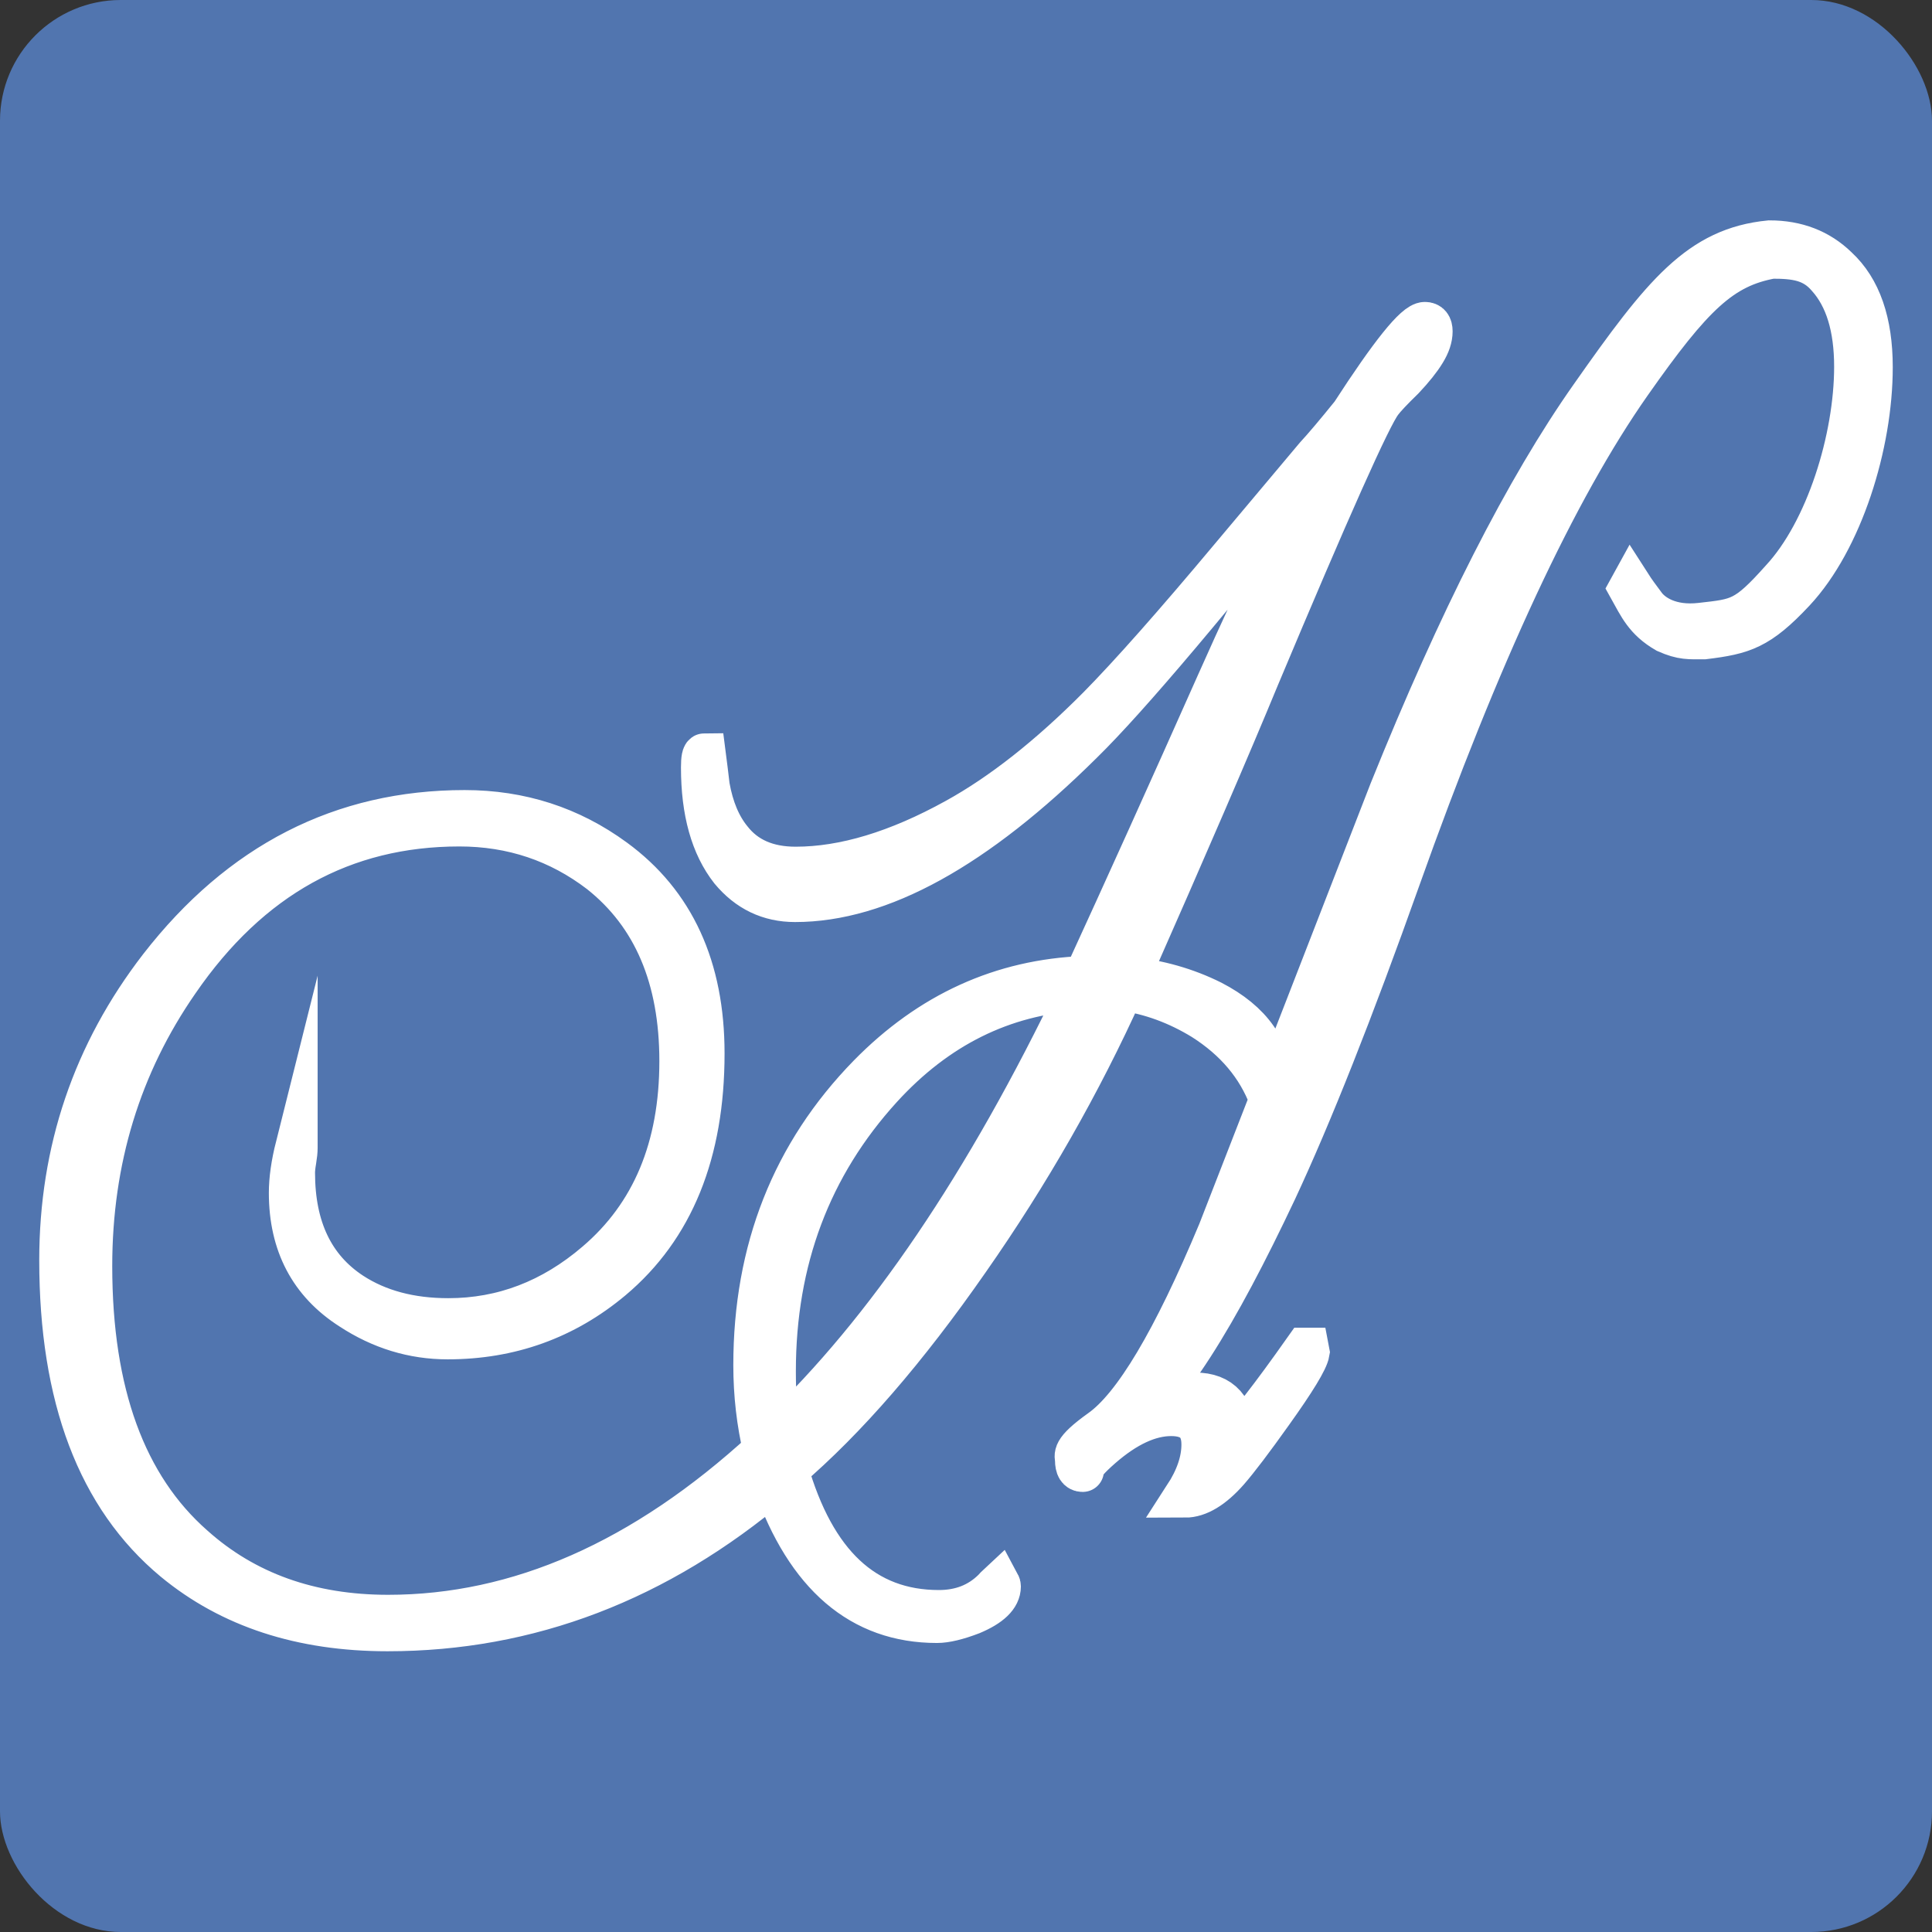 <?xml version="1.0" encoding="UTF-8"?> <svg xmlns="http://www.w3.org/2000/svg" width="32" height="32" viewBox="0 0 32 32" fill="none"><rect x="0" y="0" width="32" height="32" fill="#333333" stroke="none"/><rect width="32" height="32" rx="8" fill="#5175AF"></rect><rect width="32" height="32" rx="2" fill="#5175AF"></rect><path d="M23.71 5.488C23.71 5.593 23.672 5.707 23.596 5.83C23.52 5.955 23.403 6.102 23.244 6.271C23.056 6.454 22.933 6.584 22.875 6.663C22.695 6.897 22.016 8.418 20.839 11.223C20.376 12.345 19.661 14.003 18.693 16.195C19.192 16.247 19.65 16.378 20.069 16.587C20.726 16.926 21.055 17.396 21.055 17.996C21.055 18.061 21.048 18.126 21.034 18.192C20.831 17.656 20.463 17.22 19.928 16.88C19.502 16.619 19.058 16.457 18.596 16.391C17.895 17.944 17.043 19.437 16.039 20.873C15.013 22.348 14.013 23.503 13.038 24.337C13.486 25.904 14.323 26.686 15.551 26.686C15.912 26.686 16.212 26.569 16.451 26.334C16.472 26.308 16.505 26.276 16.548 26.236C16.555 26.249 16.559 26.262 16.559 26.276C16.559 26.445 16.404 26.595 16.093 26.726C15.855 26.817 15.663 26.863 15.519 26.863C14.262 26.863 13.363 26.093 12.821 24.553C10.892 26.184 8.758 27 6.418 27C4.995 27 3.817 26.615 2.885 25.845C1.628 24.801 1 23.144 1 20.874C1 19.06 1.549 17.442 2.647 16.019C3.983 14.297 5.666 13.436 7.696 13.436C8.62 13.436 9.447 13.703 10.177 14.238C11.159 14.956 11.651 16.026 11.651 17.448C11.651 19.093 11.145 20.338 10.134 21.187C9.354 21.84 8.447 22.165 7.414 22.165C6.844 22.165 6.309 22.002 5.811 21.675C5.139 21.245 4.803 20.606 4.803 19.757C4.803 19.535 4.839 19.281 4.911 18.994V19.014C4.911 19.066 4.904 19.134 4.89 19.219C4.875 19.305 4.868 19.373 4.868 19.425C4.868 20.338 5.186 21.004 5.822 21.422C6.262 21.709 6.797 21.852 7.425 21.852C8.328 21.852 9.144 21.54 9.874 20.915C10.806 20.121 11.271 19.008 11.271 17.576C11.271 16.196 10.827 15.155 9.939 14.451C9.26 13.931 8.483 13.67 7.609 13.67C5.688 13.67 4.135 14.531 2.95 16.254C1.99 17.637 1.509 19.21 1.509 20.971C1.509 23.072 2.073 24.618 3.2 25.61C4.059 26.38 5.135 26.765 6.428 26.765C8.588 26.765 10.665 25.851 12.658 24.022C12.55 23.564 12.496 23.095 12.496 22.611C12.496 20.704 13.128 19.104 14.392 17.81C15.403 16.779 16.595 16.236 17.967 16.184C18.639 14.721 19.369 13.105 20.156 11.335C20.943 9.565 21.604 8.23 22.139 7.328V7.308C20.087 9.892 18.683 11.556 17.924 12.299C16.155 14.054 14.576 14.922 13.168 14.922C12.741 14.922 12.388 14.753 12.106 14.414C11.788 14.009 11.629 13.442 11.629 12.711C11.629 12.567 11.643 12.495 11.672 12.495C11.694 12.665 11.716 12.841 11.737 13.023C11.802 13.389 11.925 13.682 12.106 13.904C12.351 14.218 12.709 14.374 13.178 14.374C13.98 14.374 14.865 14.107 15.833 13.572C16.591 13.154 17.379 12.534 18.195 11.712C18.722 11.177 19.455 10.349 20.394 9.227L21.792 7.563C21.936 7.407 22.135 7.171 22.388 6.858C23.038 5.854 23.442 5.351 23.601 5.351C23.674 5.351 23.71 5.397 23.71 5.488ZM17.87 16.41V16.391C16.606 16.469 15.515 17.011 14.598 18.015C13.42 19.308 12.832 20.873 12.832 22.713C12.832 23.092 12.853 23.438 12.897 23.75C14.681 22.054 16.338 19.608 17.87 16.41ZM31 6.082C31 7.364 30.506 8.946 29.713 9.794C29.131 10.415 28.869 10.491 28.226 10.57C27.98 10.57 27.866 10.585 27.599 10.466C27.25 10.264 27.154 10.036 26.992 9.746L27.014 9.706C27.064 9.784 27.144 9.895 27.252 10.038C27.369 10.187 27.659 10.393 28.171 10.334C28.798 10.263 28.917 10.263 29.507 9.601C30.258 8.792 30.729 7.262 30.729 6.074C30.729 5.422 30.578 4.926 30.274 4.587C30.029 4.3 29.735 4.266 29.346 4.266C28.512 4.418 28.029 4.888 27.004 6.349C25.776 8.098 24.501 10.832 23.179 14.55C22.399 16.743 21.716 18.465 21.131 19.718C20.163 21.767 19.307 23.192 18.476 23.739L18.524 23.587C19.087 23.222 19.452 23.084 19.798 23.084C20.224 23.084 20.445 23.332 20.459 23.828C20.661 23.646 21.048 23.15 21.619 22.341H21.662L21.673 22.399C21.651 22.53 21.449 22.862 21.066 23.398C20.741 23.855 20.499 24.173 20.34 24.356C20.087 24.643 19.849 24.787 19.625 24.787C19.82 24.486 19.918 24.2 19.918 23.926C19.918 23.6 19.744 23.436 19.398 23.436C19.037 23.436 18.65 23.615 18.239 23.974C17.827 24.334 17.947 24.361 17.933 24.361C17.86 24.361 17.824 24.302 17.824 24.185C17.824 24.107 17.736 24.043 18.228 23.691C18.784 23.299 19.437 22.203 20.189 20.402C21.135 17.975 22.081 15.542 23.028 13.102C24.169 10.27 25.278 8.091 26.354 6.564C27.553 4.855 28.155 4.114 29.31 4C29.758 4 30.13 4.144 30.426 4.432C30.809 4.786 31 5.336 31 6.082Z" fill="white" stroke="white" stroke-width="0.7" stroke-miterlimit="10"></path></svg> 